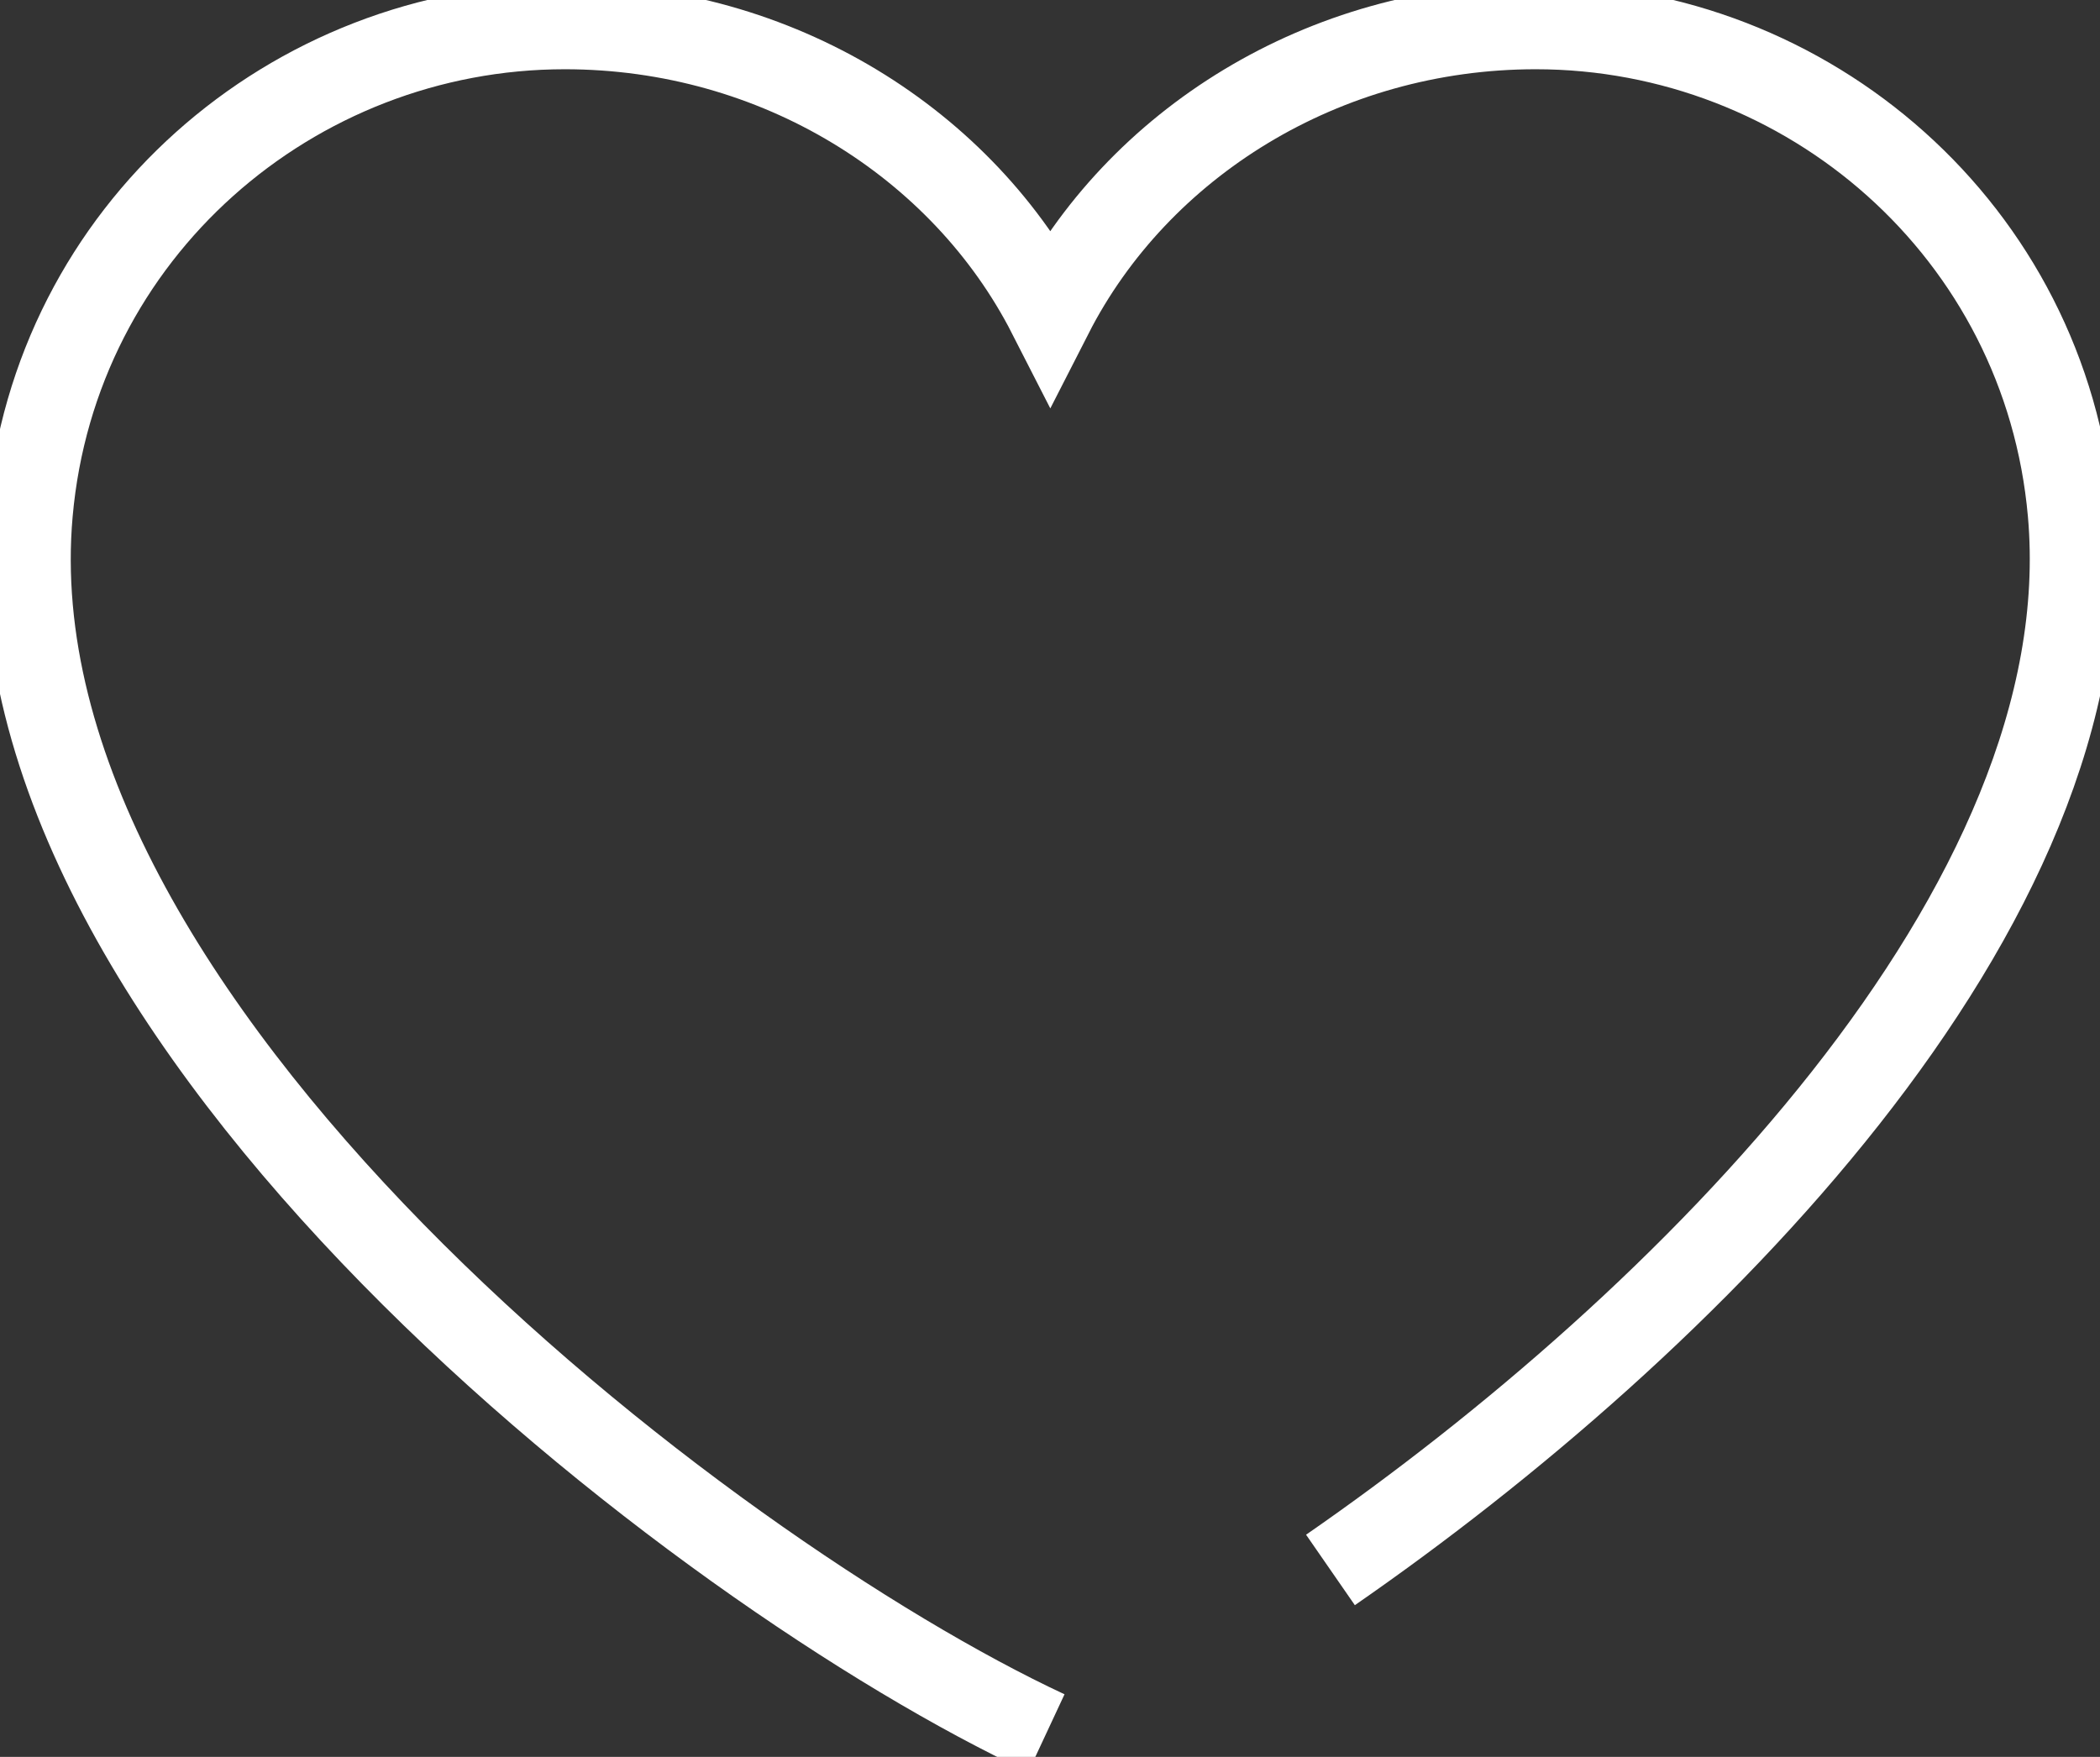 <svg xmlns="http://www.w3.org/2000/svg" width="49" height="41" viewBox="0 0 49 41" fill="none"><rect x="0" y="0" width="49" height="41" fill="#333333" stroke="none"/><g clip-path="url(#clip0_262_5574)"><path d="M24.416 40.446C16.416 36.712 -0.362 23.846 0.699 11.966C1.282 5.398 6.823 0.616 13.179 0.616C18.137 0.616 22.474 3.352 24.507 7.332C26.539 3.352 30.876 0.616 35.834 0.616C42.191 0.616 47.732 5.398 48.314 11.966C49.13 21.172 39.252 30.956 31.044 36.638" stroke="white" stroke-width="2" stroke-miterlimit="10"></path></g><defs><clipPath id="clip0_262_5574"><rect width="49" height="41" fill="white"></rect></clipPath></defs></svg>